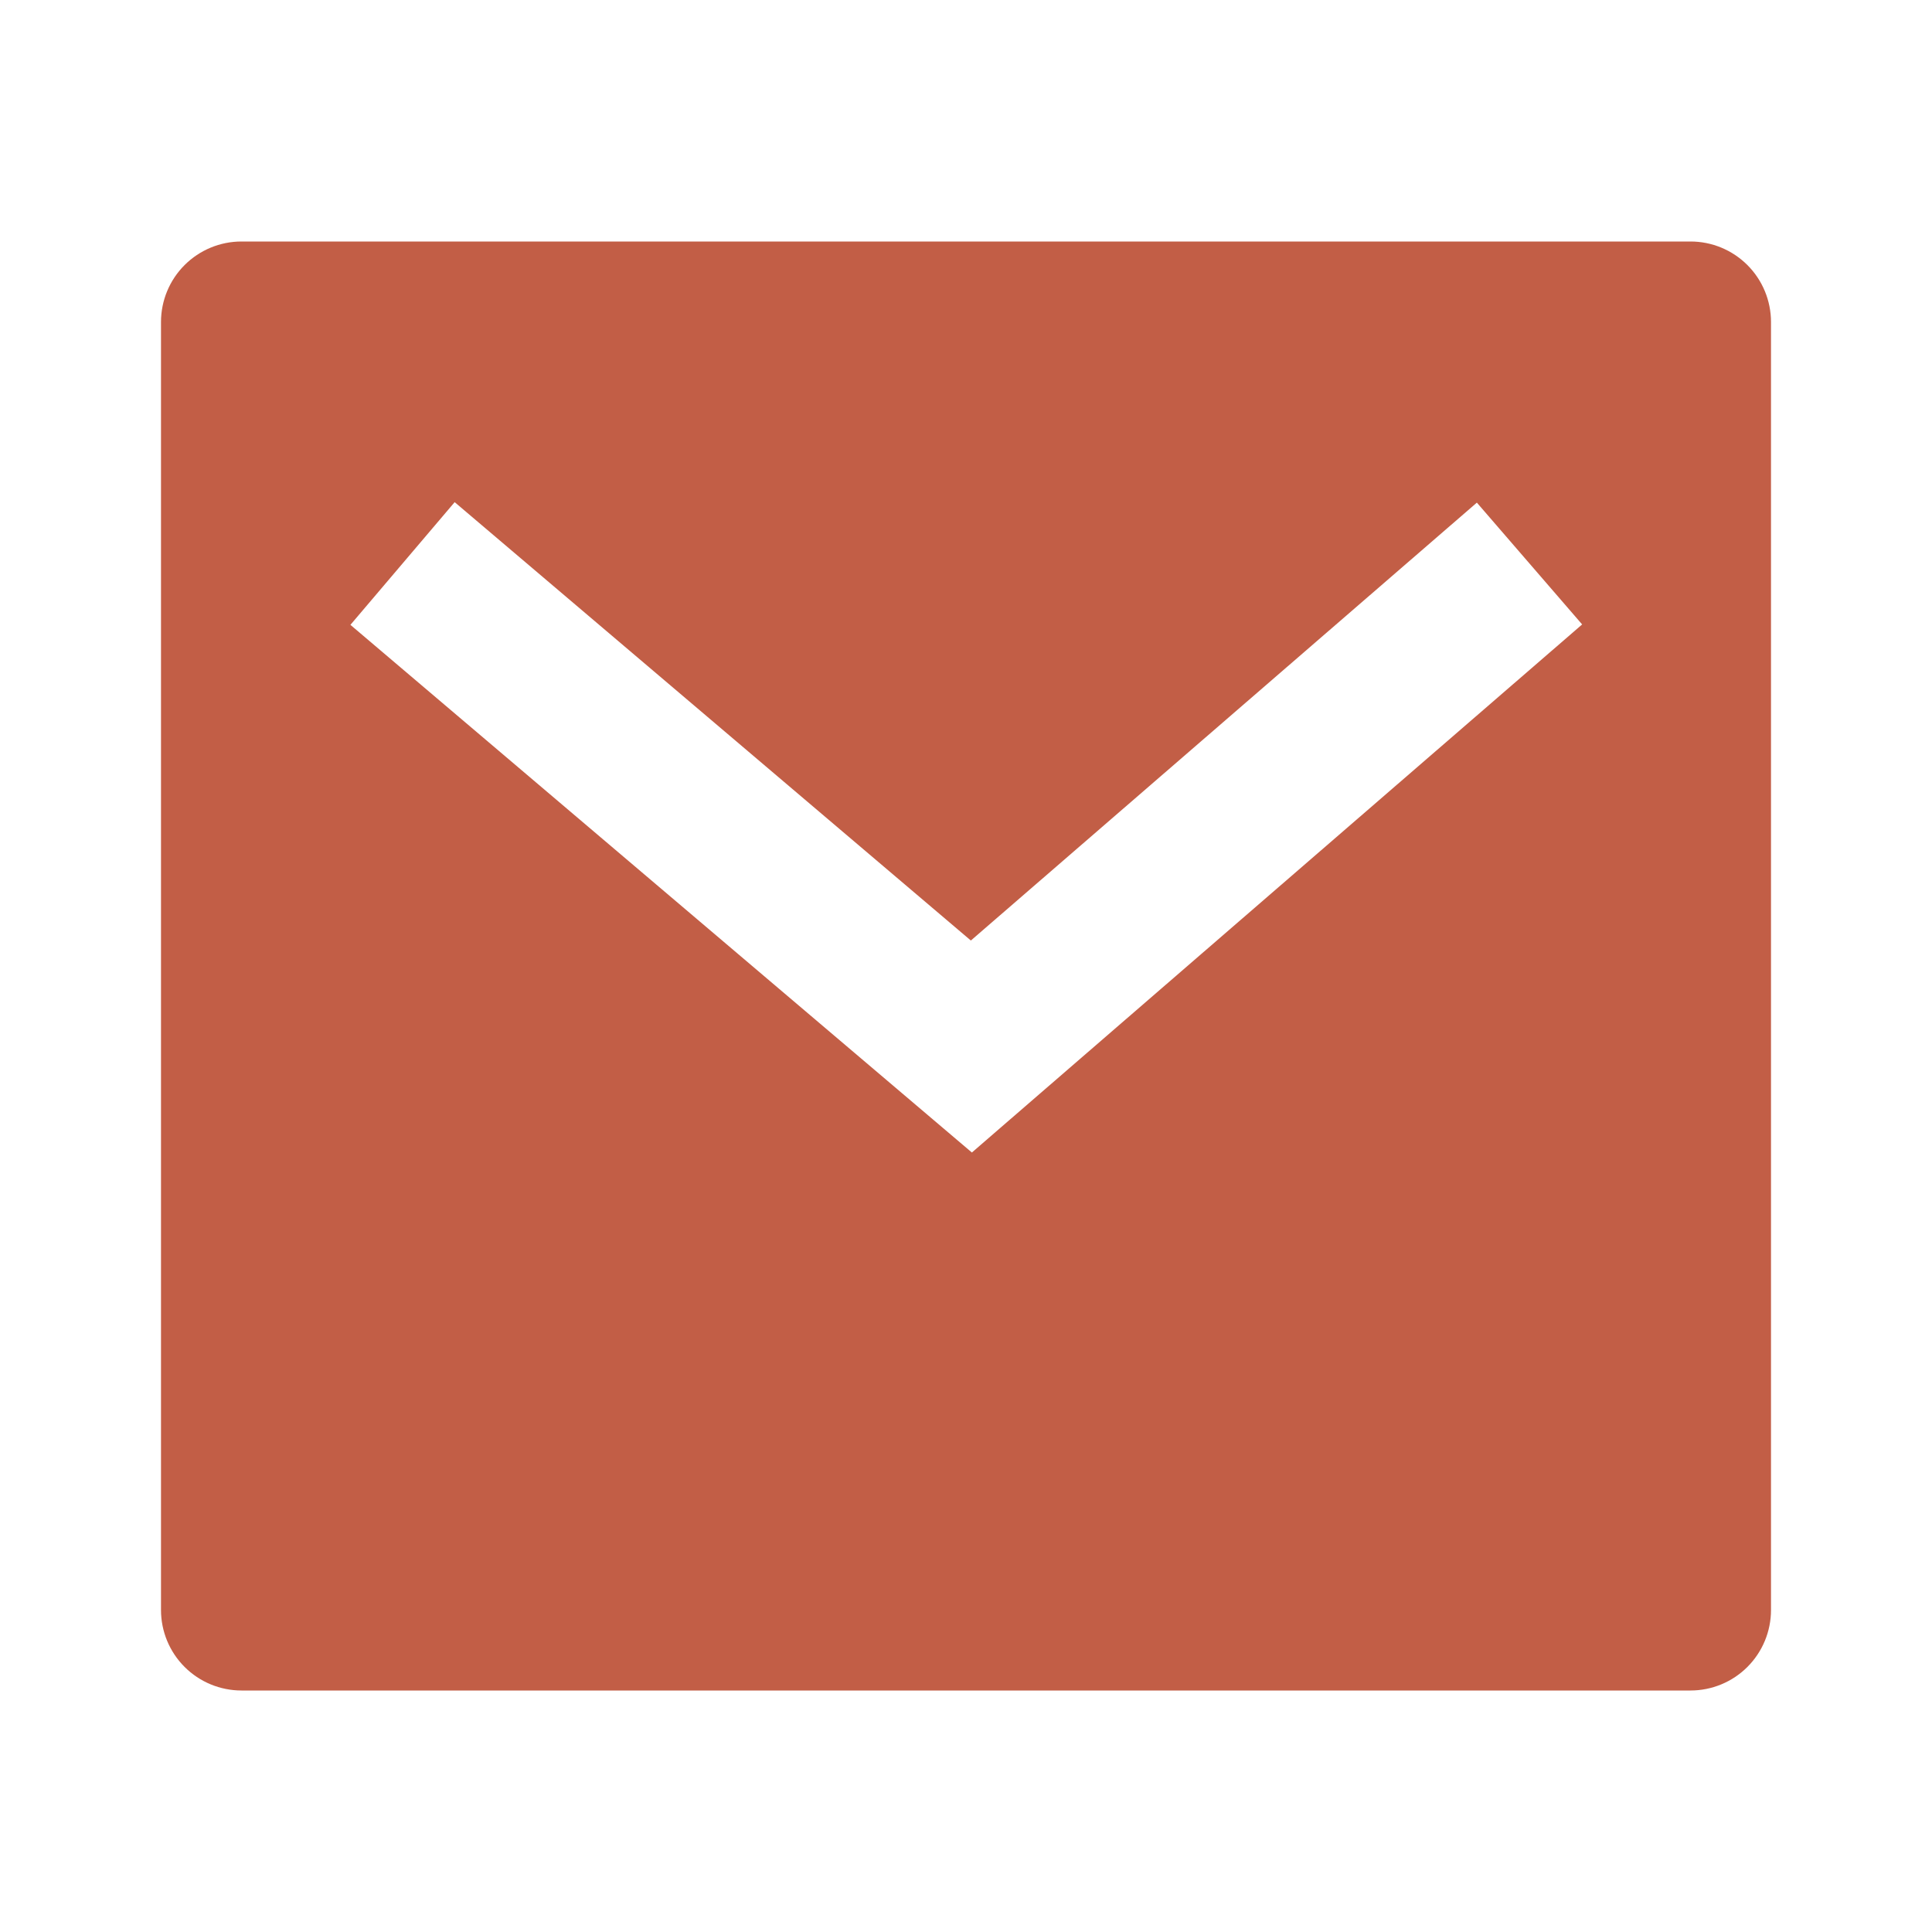 <svg width="69" height="69" viewBox="0 0 69 69" fill="none" xmlns="http://www.w3.org/2000/svg">
<g clip-path="url(#clip0_41_1418)">
<path d="M8.625 8.625H60.375C61.138 8.625 61.869 8.928 62.408 9.467C62.947 10.006 63.25 10.738 63.25 11.5V57.5C63.25 58.263 62.947 58.994 62.408 59.533C61.869 60.072 61.138 60.375 60.375 60.375H8.625C7.862 60.375 7.131 60.072 6.592 59.533C6.053 58.994 5.75 58.263 5.75 57.5V11.5C5.75 10.738 6.053 10.006 6.592 9.467C7.131 8.928 7.862 8.625 8.625 8.625ZM34.672 33.589L16.238 17.934L12.515 22.316L34.71 41.161L56.505 22.301L52.745 17.951L34.675 33.589H34.672Z" fill="#C25E46"/>
</g>
<defs>
<clipPath id="clip0_41_1418">
<rect width="69" height="69" fill="white"/>
</clipPath>
</defs>
</svg>

